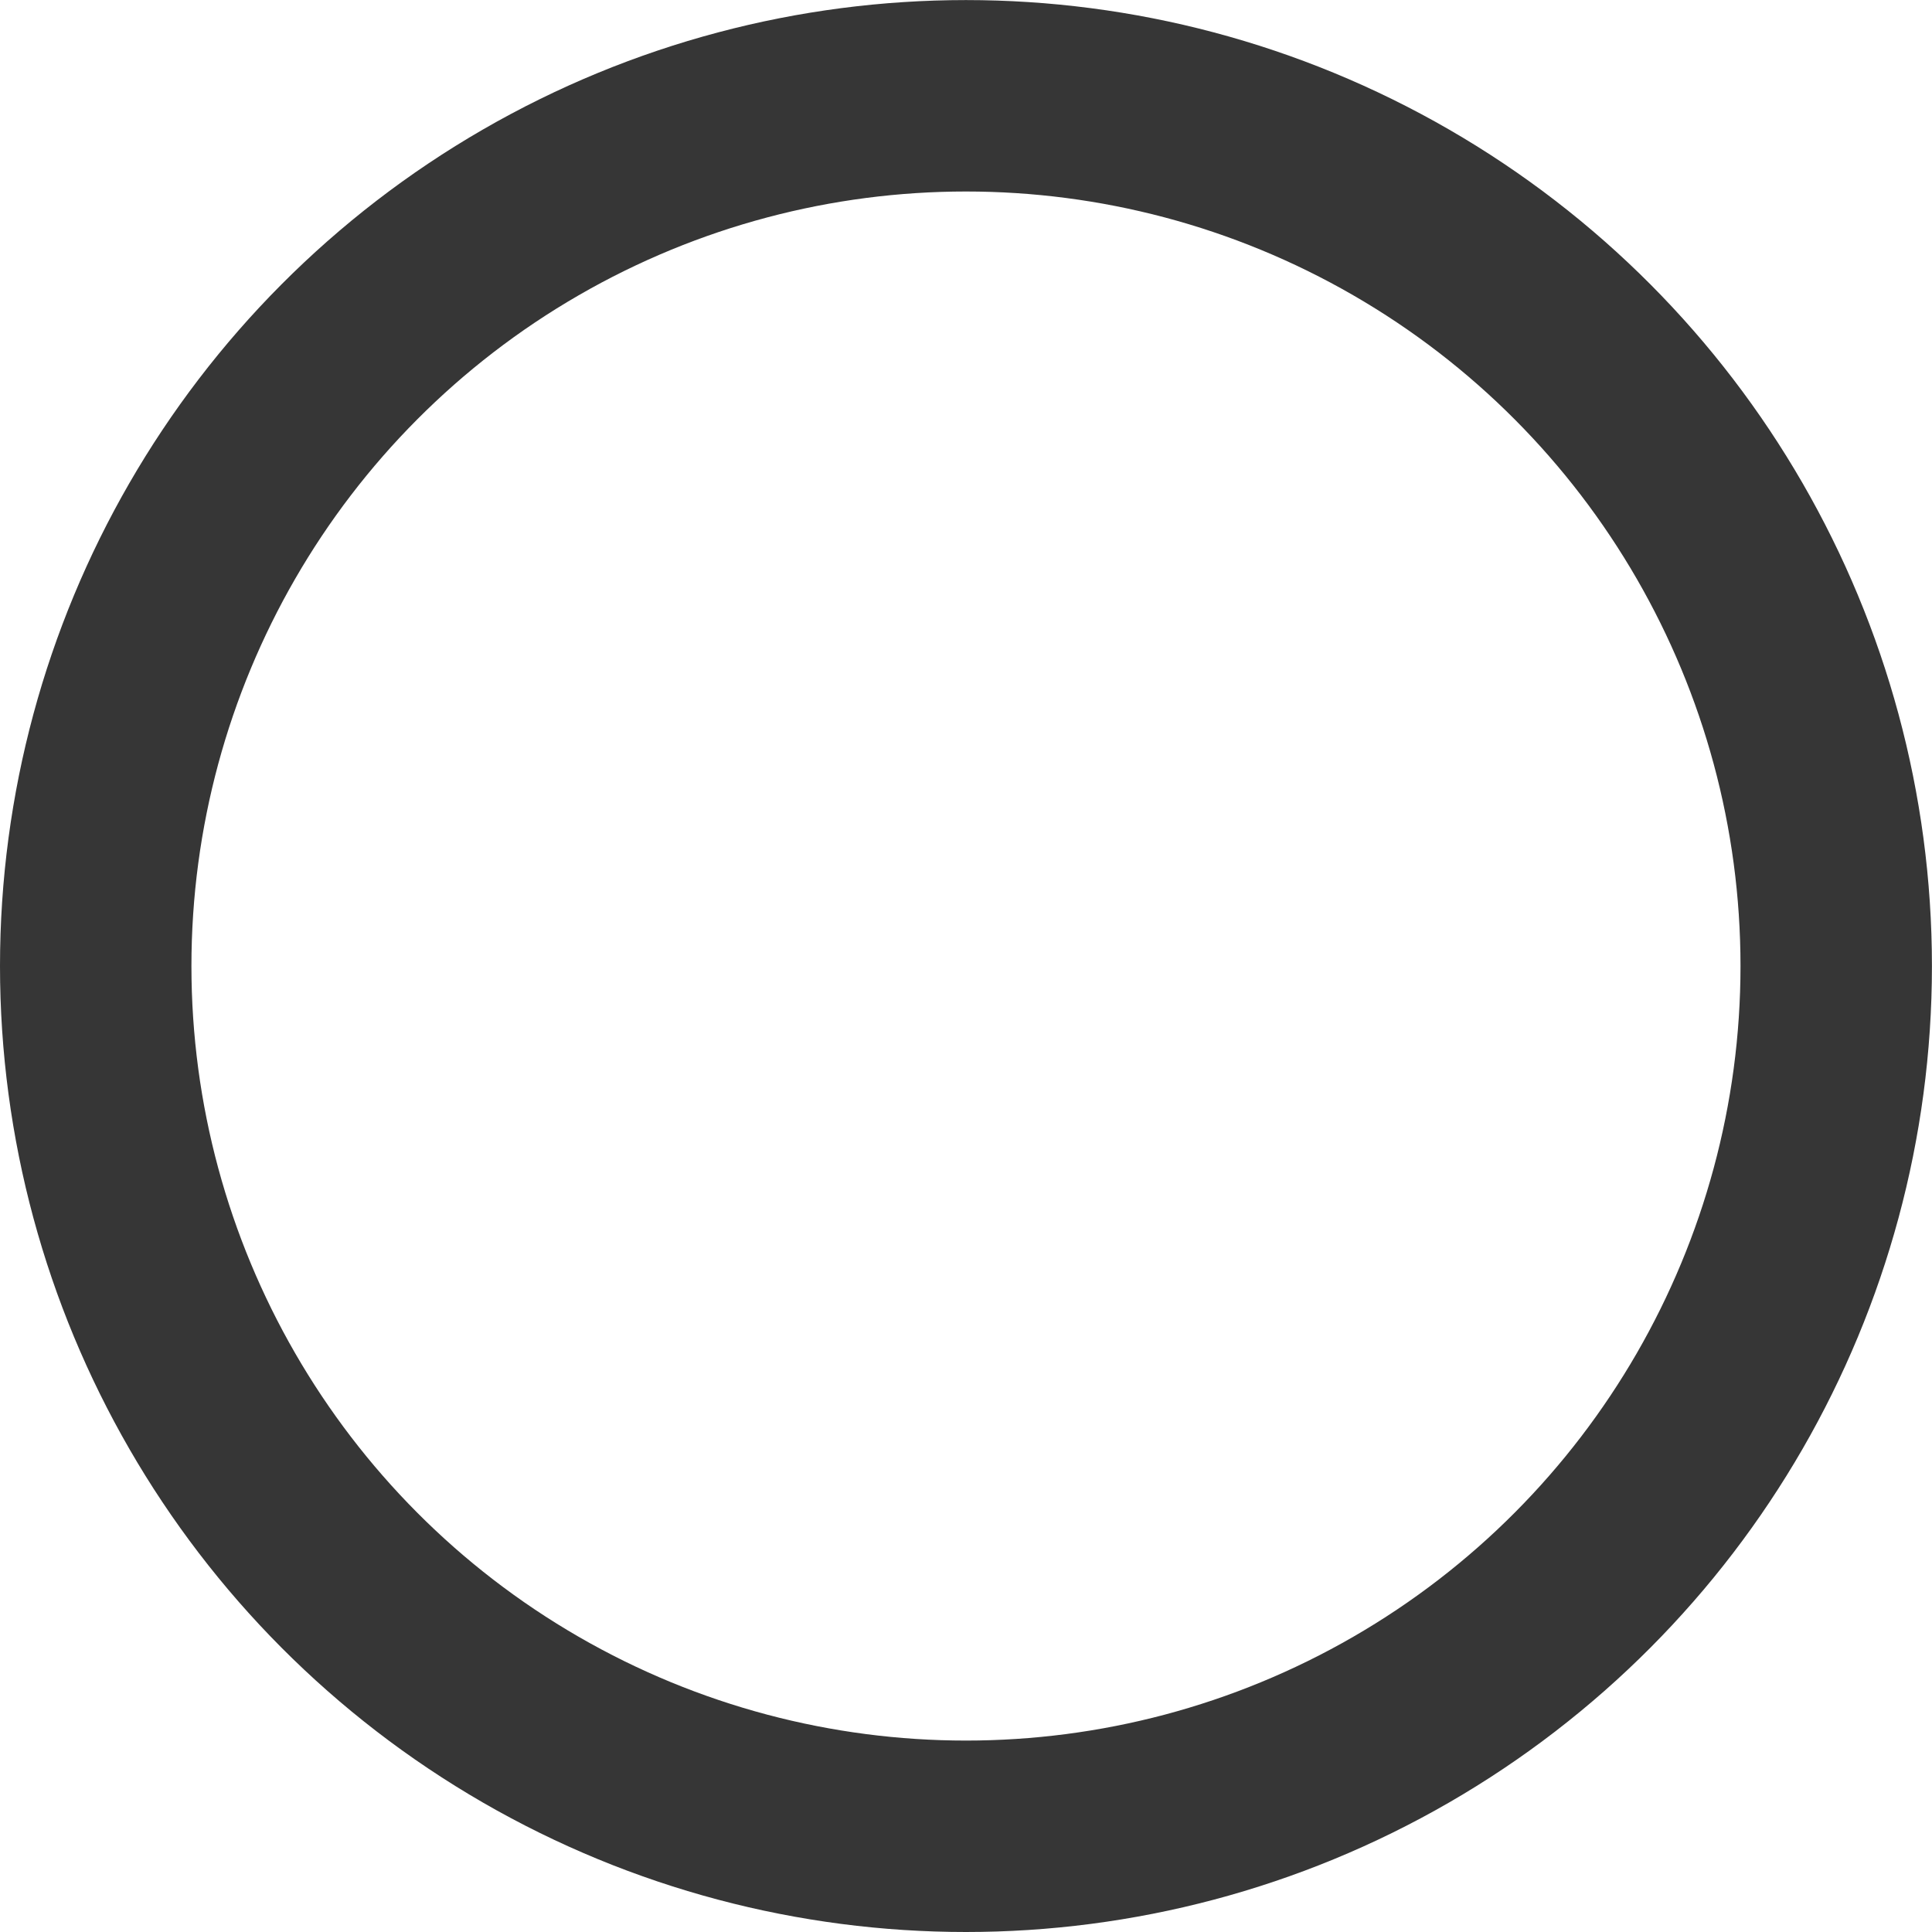 <?xml version="1.0" encoding="UTF-8" standalone="no"?>
<svg
   xmlns:dc="http://purl.org/dc/elements/1.1/"
   xmlns:cc="http://creativecommons.org/ns#"
   xmlns:rdf="http://www.w3.org/1999/02/22-rdf-syntax-ns#"
   xmlns:svg="http://www.w3.org/2000/svg"
   xmlns="http://www.w3.org/2000/svg"
   width="111"
   height="111"
   viewBox="0 0 29.369 29.369"
   version="1.1"
   id="svg3862">
  <defs
     id="defs3856" />
  <g
     id="layer1"
     transform="translate(7.251,2.606)">
    <circle
       style="fill:#1b1b1c;fill-opacity:0;stroke:#363636;stroke-width:2.91;stroke-miterlimit:4;stroke-dasharray:none;stroke-opacity:1"
       id="path4425"
       cx="7.433"
       cy="12.079"
       r="13.229" />
  </g>
</svg>
